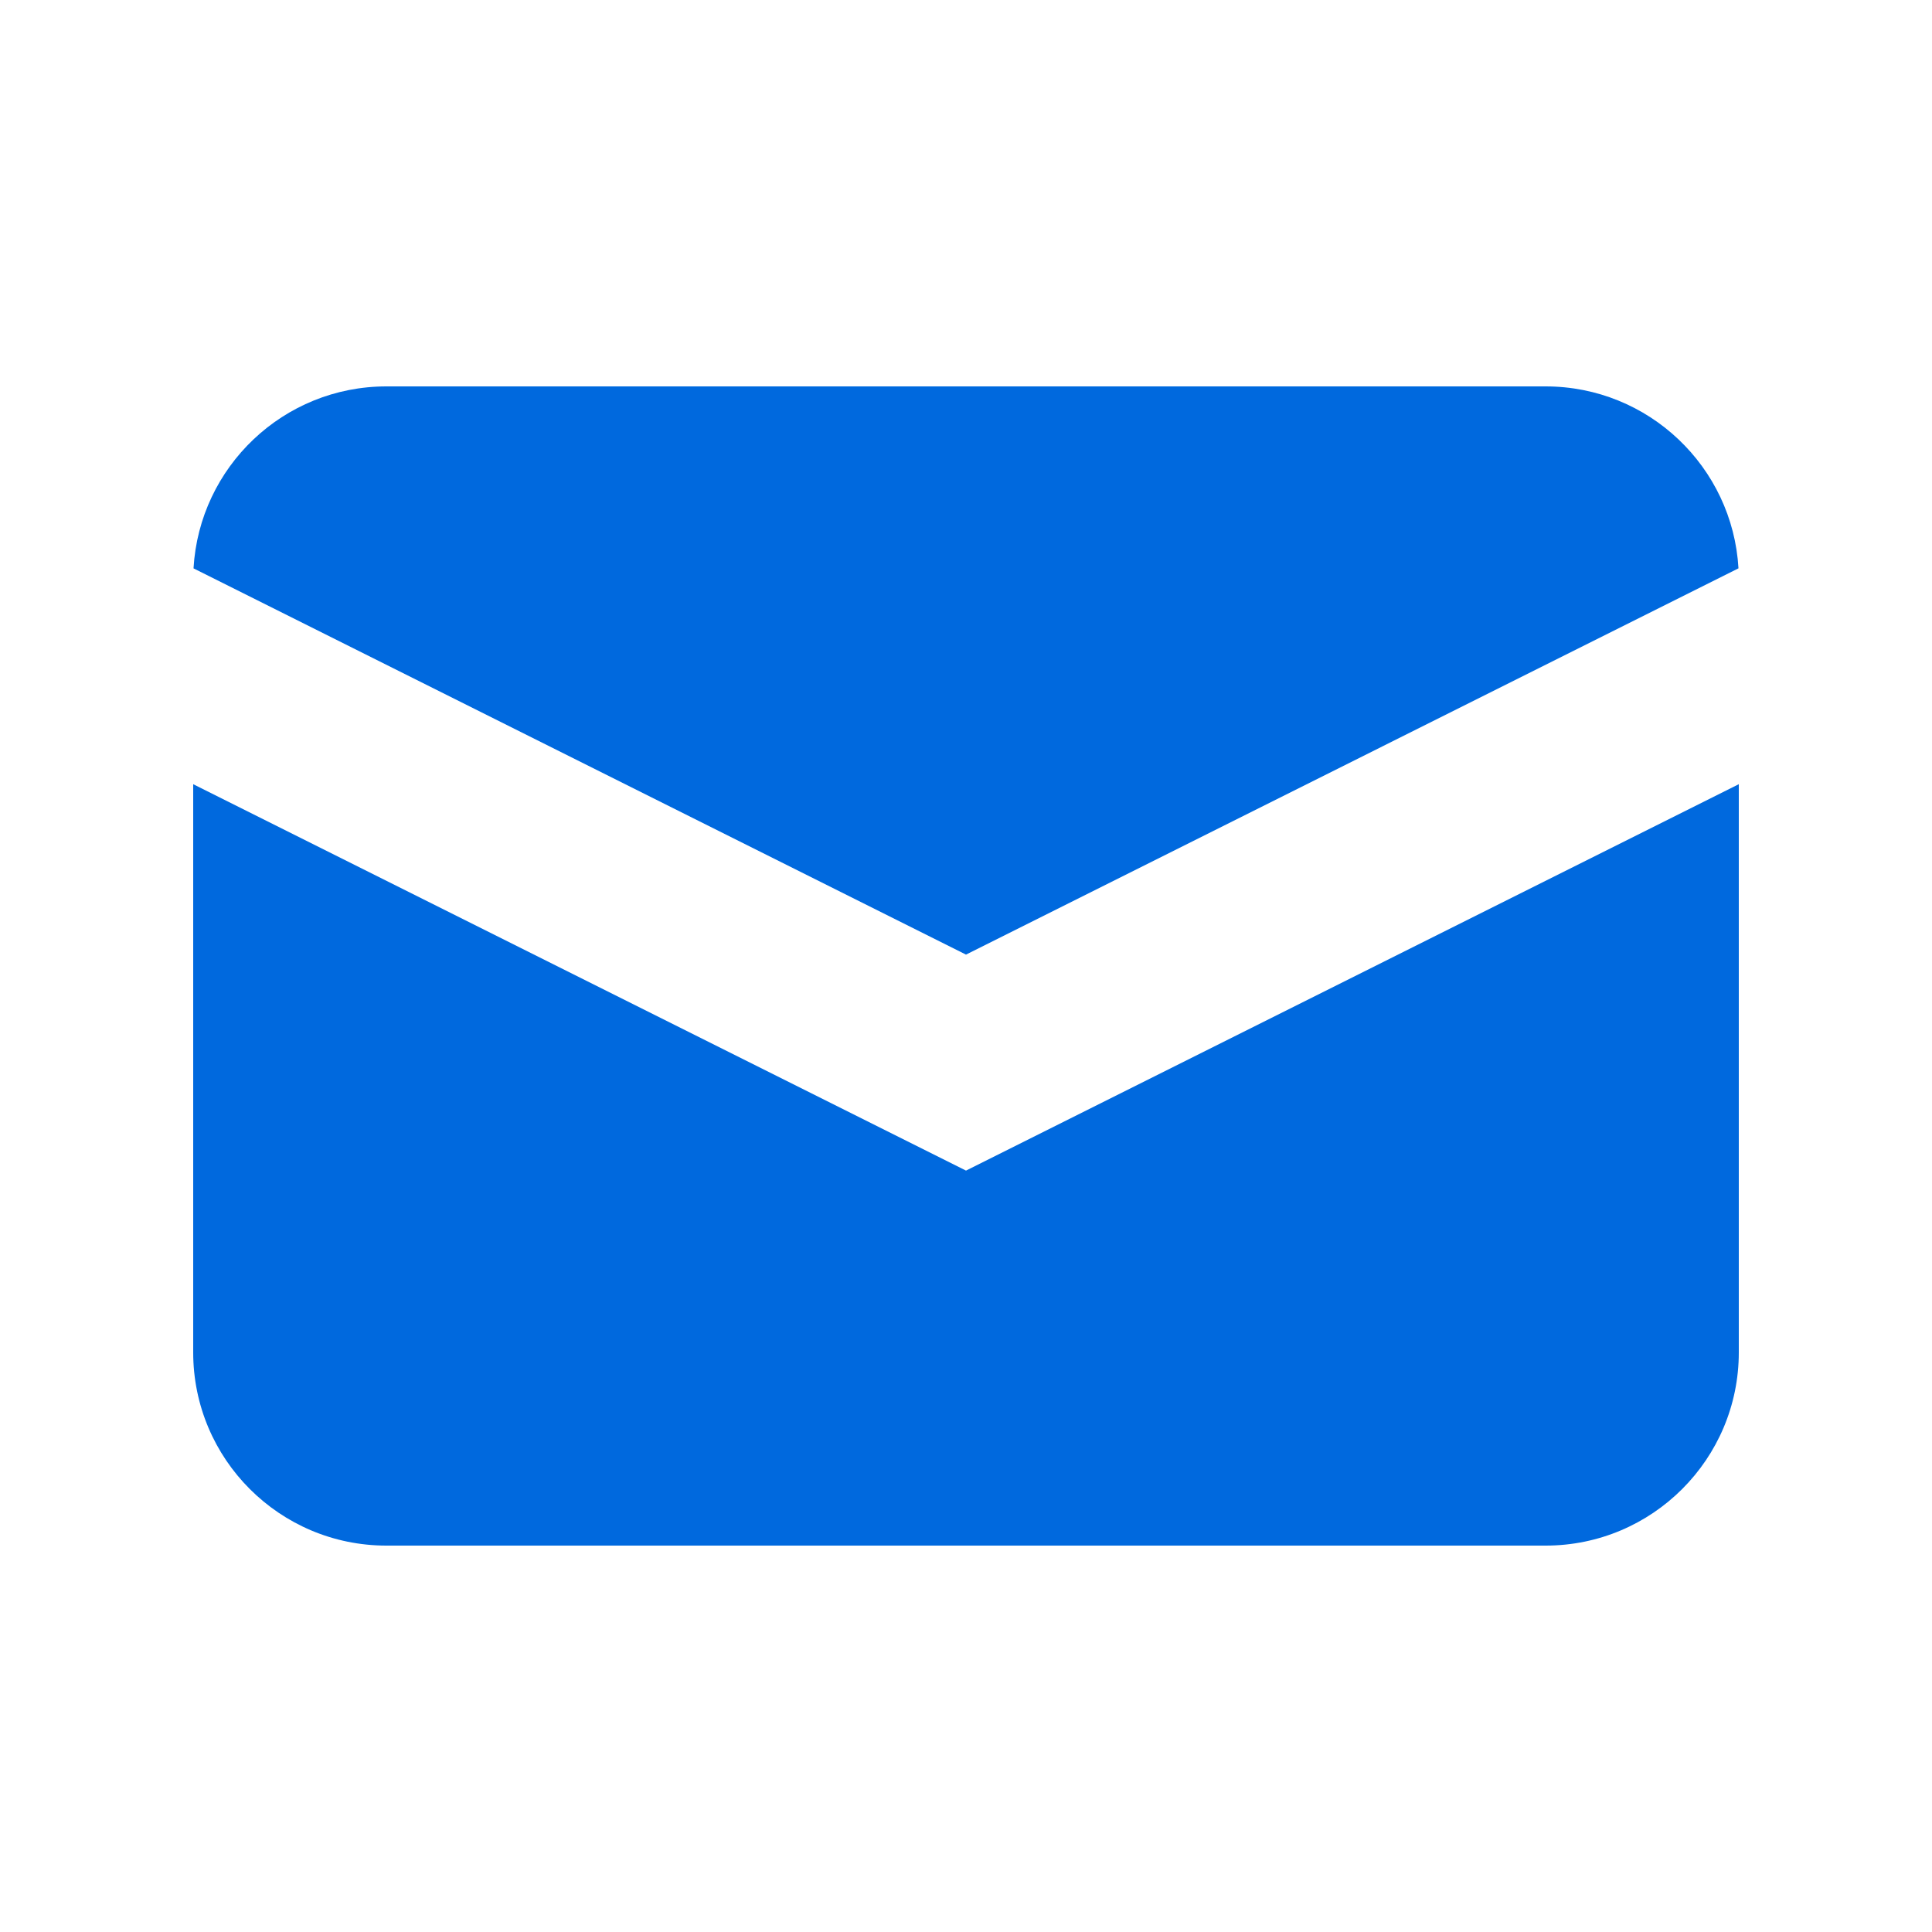 <svg width="48" height="48" viewBox="0 0 48 48" fill="none" xmlns="http://www.w3.org/2000/svg">
<g id="Icon/Solid/mail">
<g id="Icon">
<path d="M4.808 14.121L24 23.717L43.192 14.12C43.047 11.6 40.957 9.6 38.4 9.6H9.6C7.043 9.6 4.953 11.6 4.808 14.121Z" fill="#0069DE"/>
<path d="M43.2 19.483L24 29.083L4.8 19.483V33.6C4.8 36.251 6.949 38.4 9.6 38.4H38.4C41.051 38.4 43.2 36.251 43.2 33.6V19.483Z" fill="#0069DE"/>
</g>
</g>
</svg>
